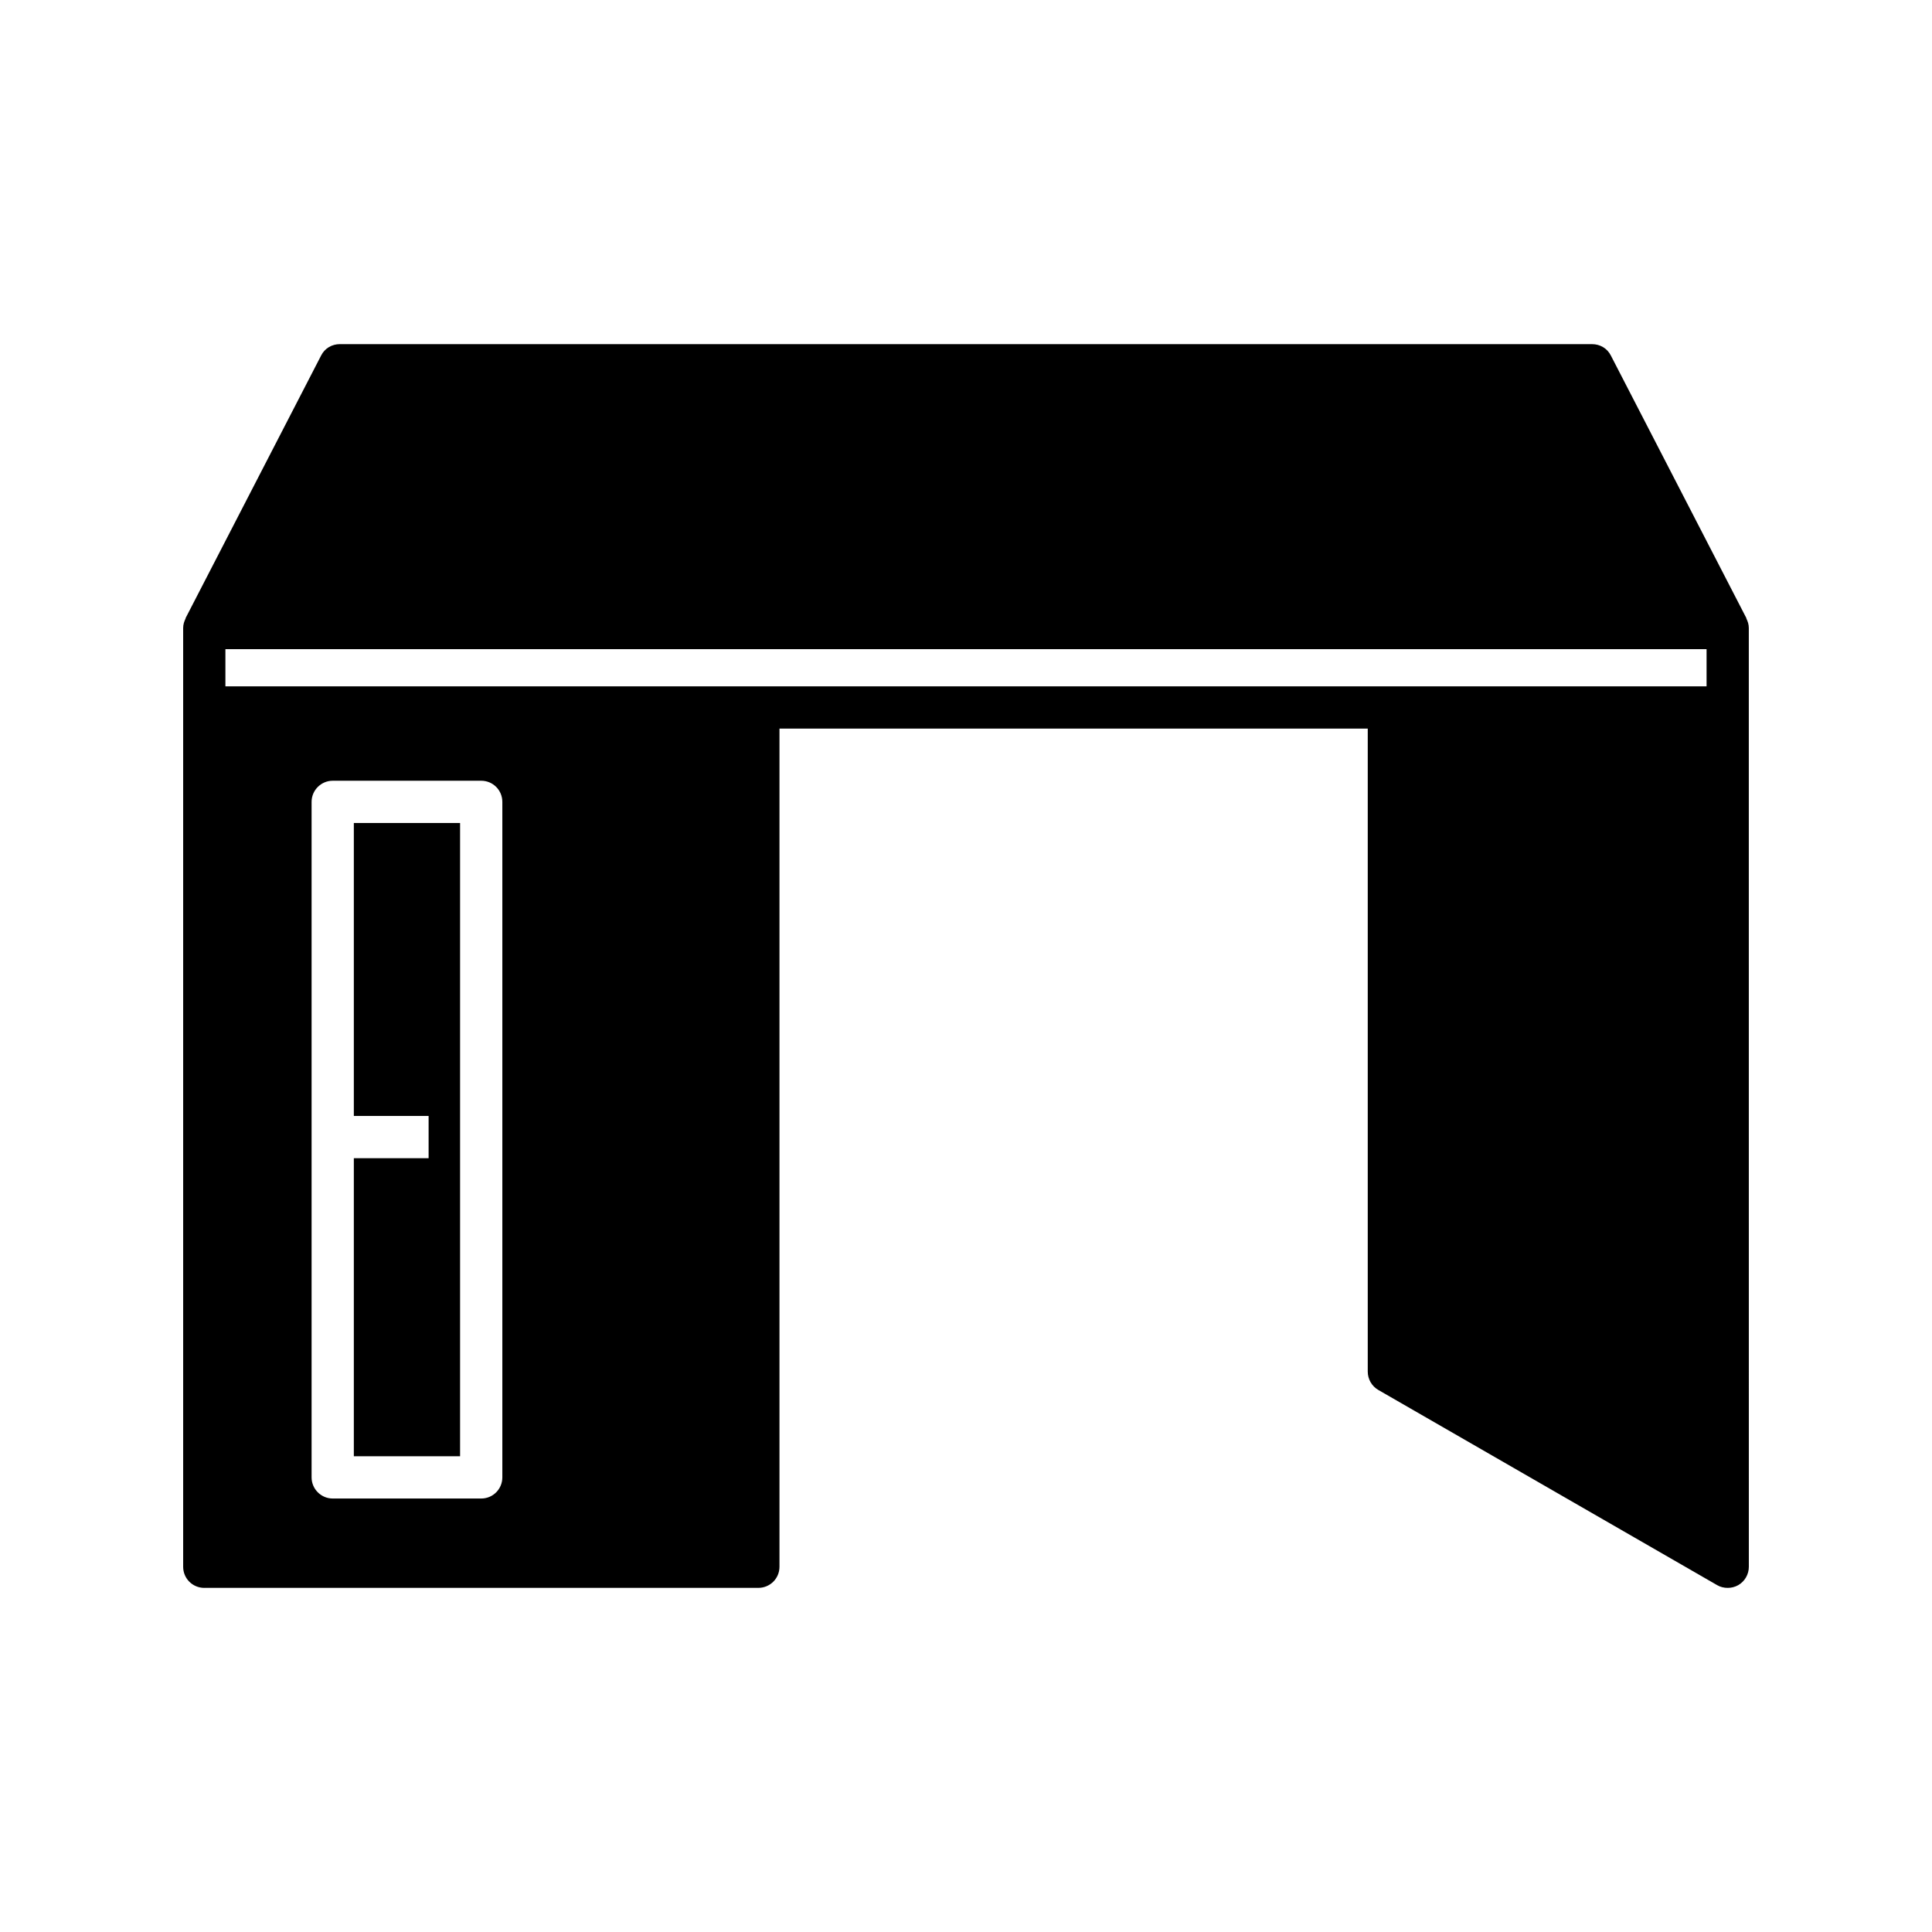<?xml version="1.0" encoding="UTF-8"?>
<!-- Uploaded to: SVG Repo, www.svgrepo.com, Generator: SVG Repo Mixer Tools -->
<svg fill="#000000" width="800px" height="800px" version="1.1" viewBox="144 144 512 512" xmlns="http://www.w3.org/2000/svg">
 <g>
  <path d="m237.77 439.74h19.816v11.195h-19.816v78.988h28.156v-167.82h-28.156z"/>
  <path d="m198.14 564.8h146.83c3.078 0 5.598-2.465 5.598-5.598v-222.12h155.9v170.4c0 2.016 1.062 3.863 2.801 4.871l89.789 51.723c0.84 0.504 1.848 0.727 2.801 0.727s1.902-0.223 2.801-0.727c1.734-1.008 2.801-2.856 2.801-4.871l-0.008-227.72v-21.047c0-0.953-0.281-1.793-0.672-2.574h0.055l-35.938-69.637c-0.953-1.902-2.856-3.023-4.981-3.023l-331.84-0.004c-2.129 0-4.031 1.121-4.981 3.023l-35.941 69.637h0.055c-0.391 0.785-0.672 1.625-0.672 2.578v248.77c0 3.133 2.519 5.598 5.602 5.598zm78.984-29.277c0 3.078-2.465 5.598-5.598 5.598h-39.352c-3.078 0-5.598-2.519-5.598-5.598v-179.02c0-3.078 2.519-5.598 5.598-5.598h39.352c3.137 0 5.598 2.519 5.598 5.598zm-73.387-219.49h392.52v9.852h-392.52z"/>
 </g>
</svg>